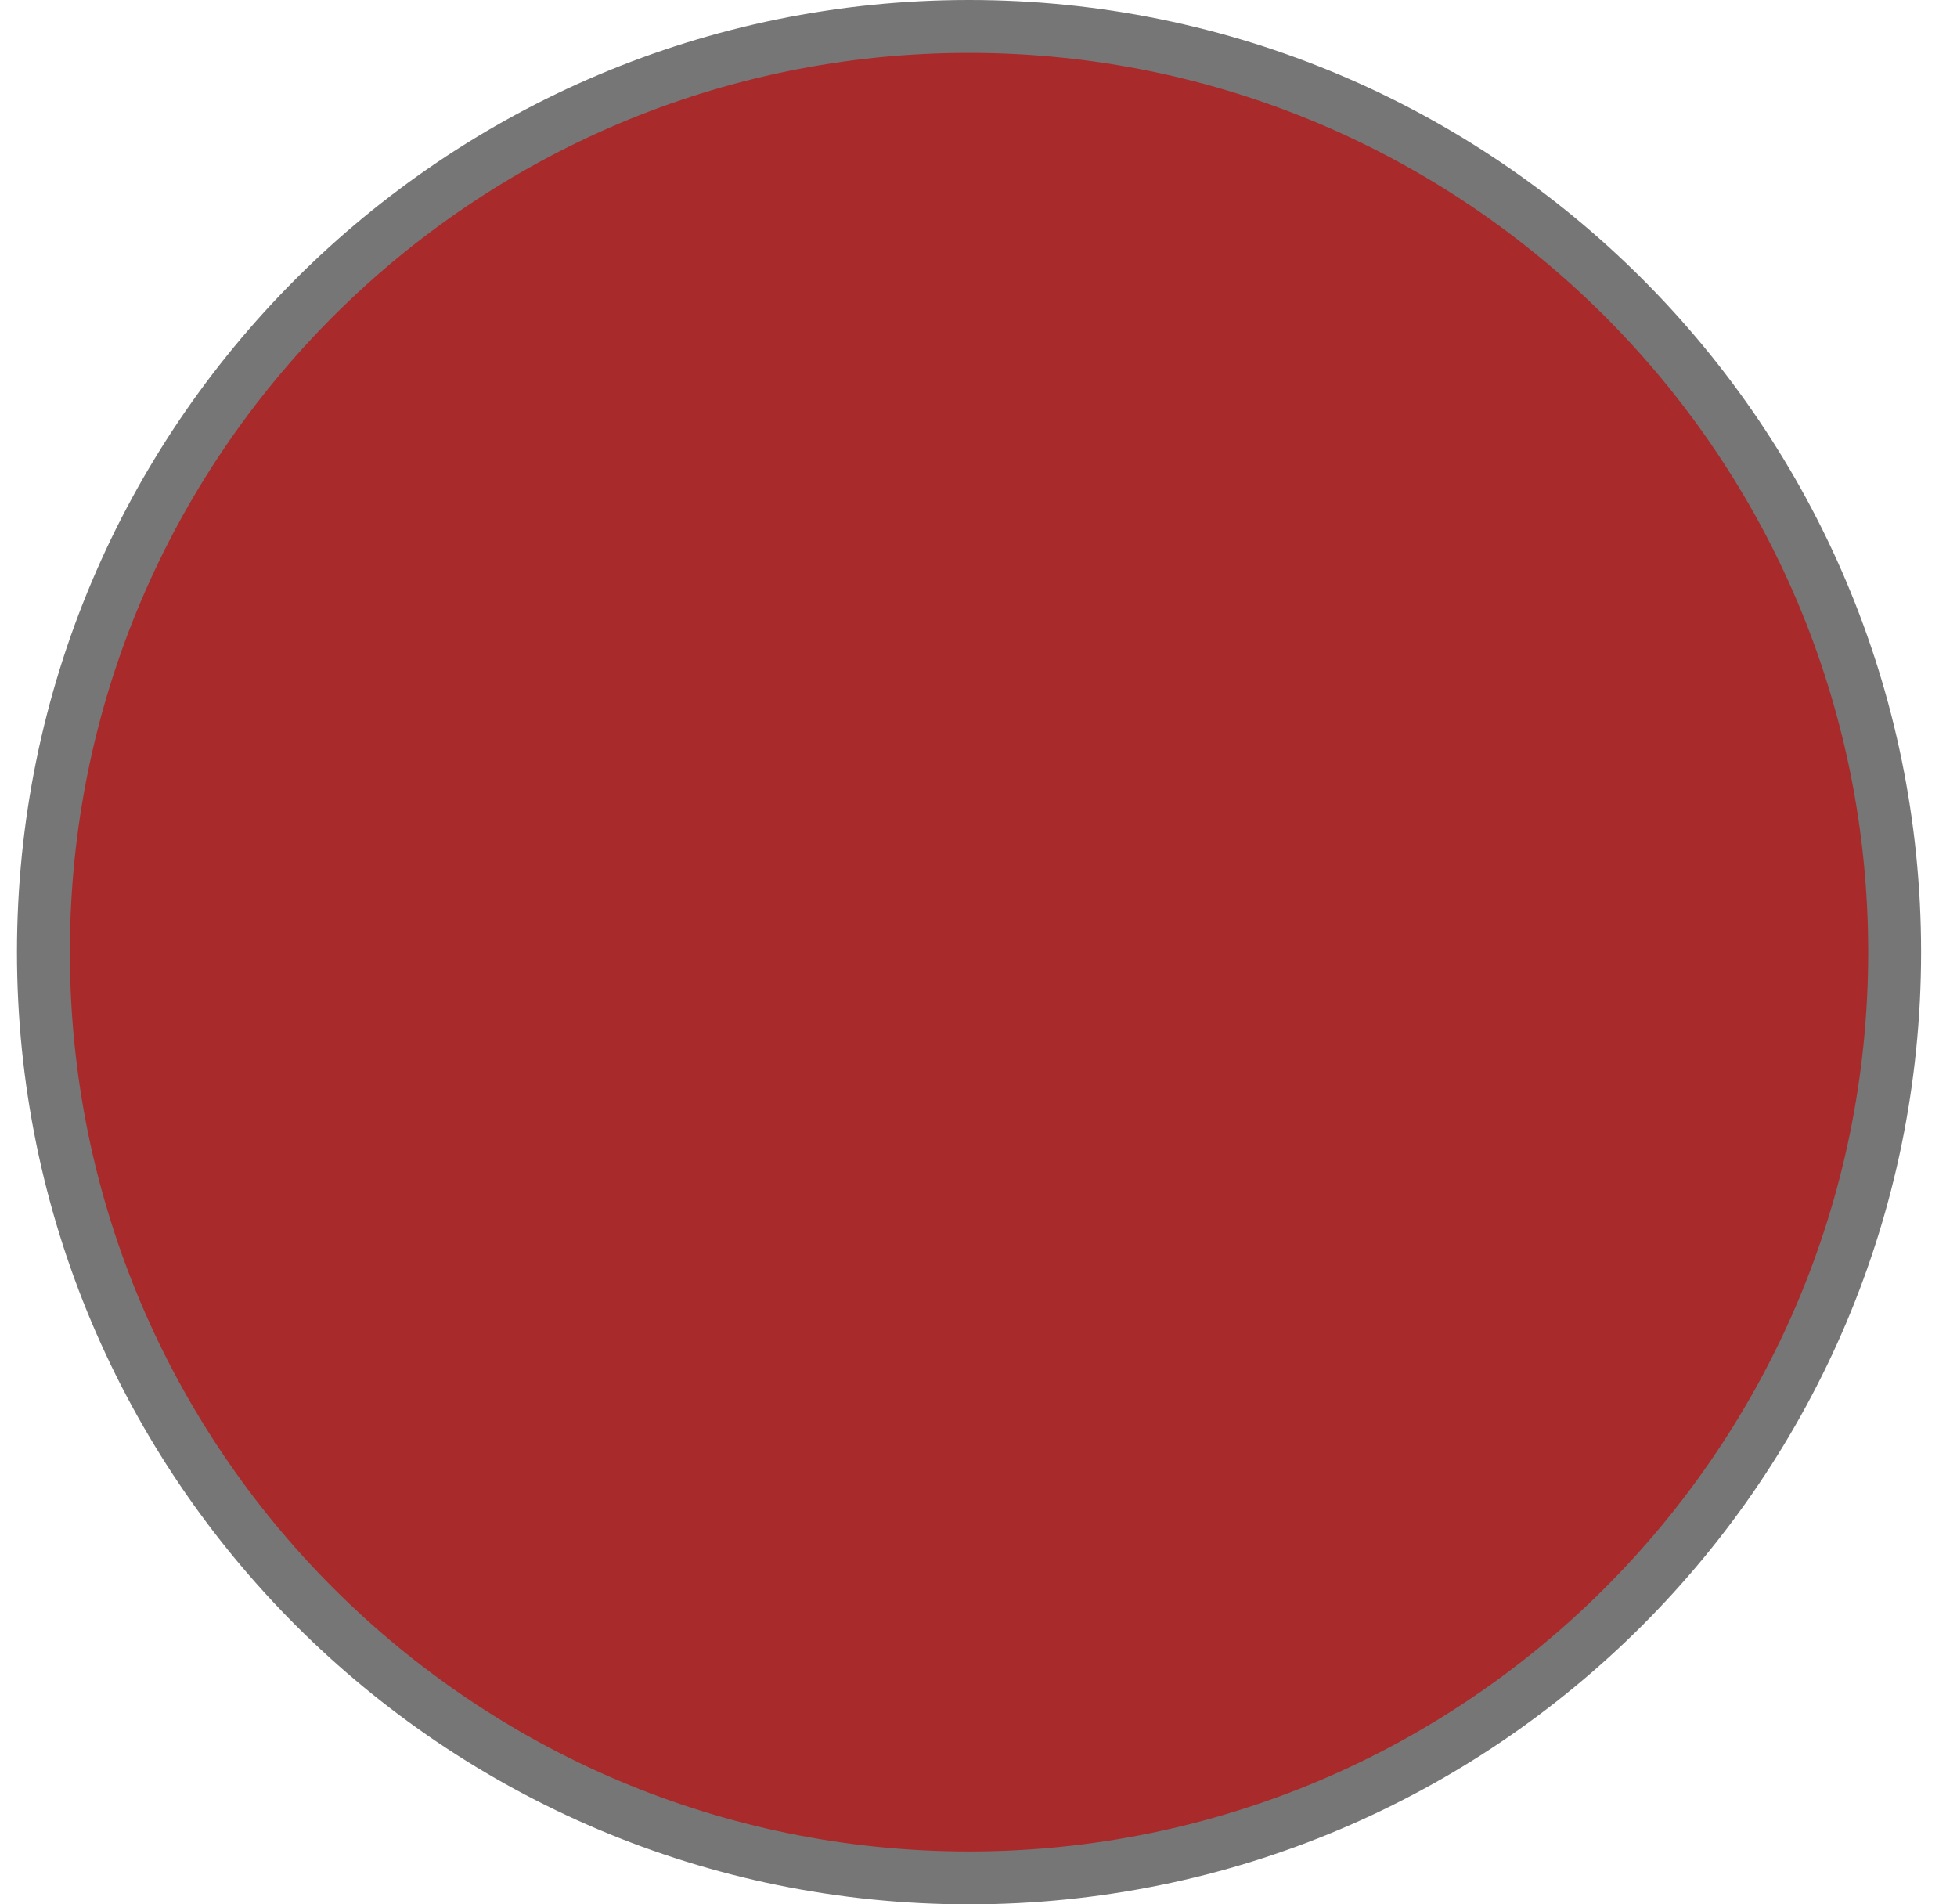 <svg width="37" height="36" viewBox="0 0 37 36" fill="none" xmlns="http://www.w3.org/2000/svg">
<path d="M35.821 18C35.821 27.665 27.986 35.5 18.321 35.5C8.656 35.5 0.821 27.665 0.821 18C0.821 8.335 8.656 0.5 18.321 0.5C27.986 0.5 35.821 8.335 35.821 18Z" fill="#A92A2A" stroke="#767676"/>
</svg>
